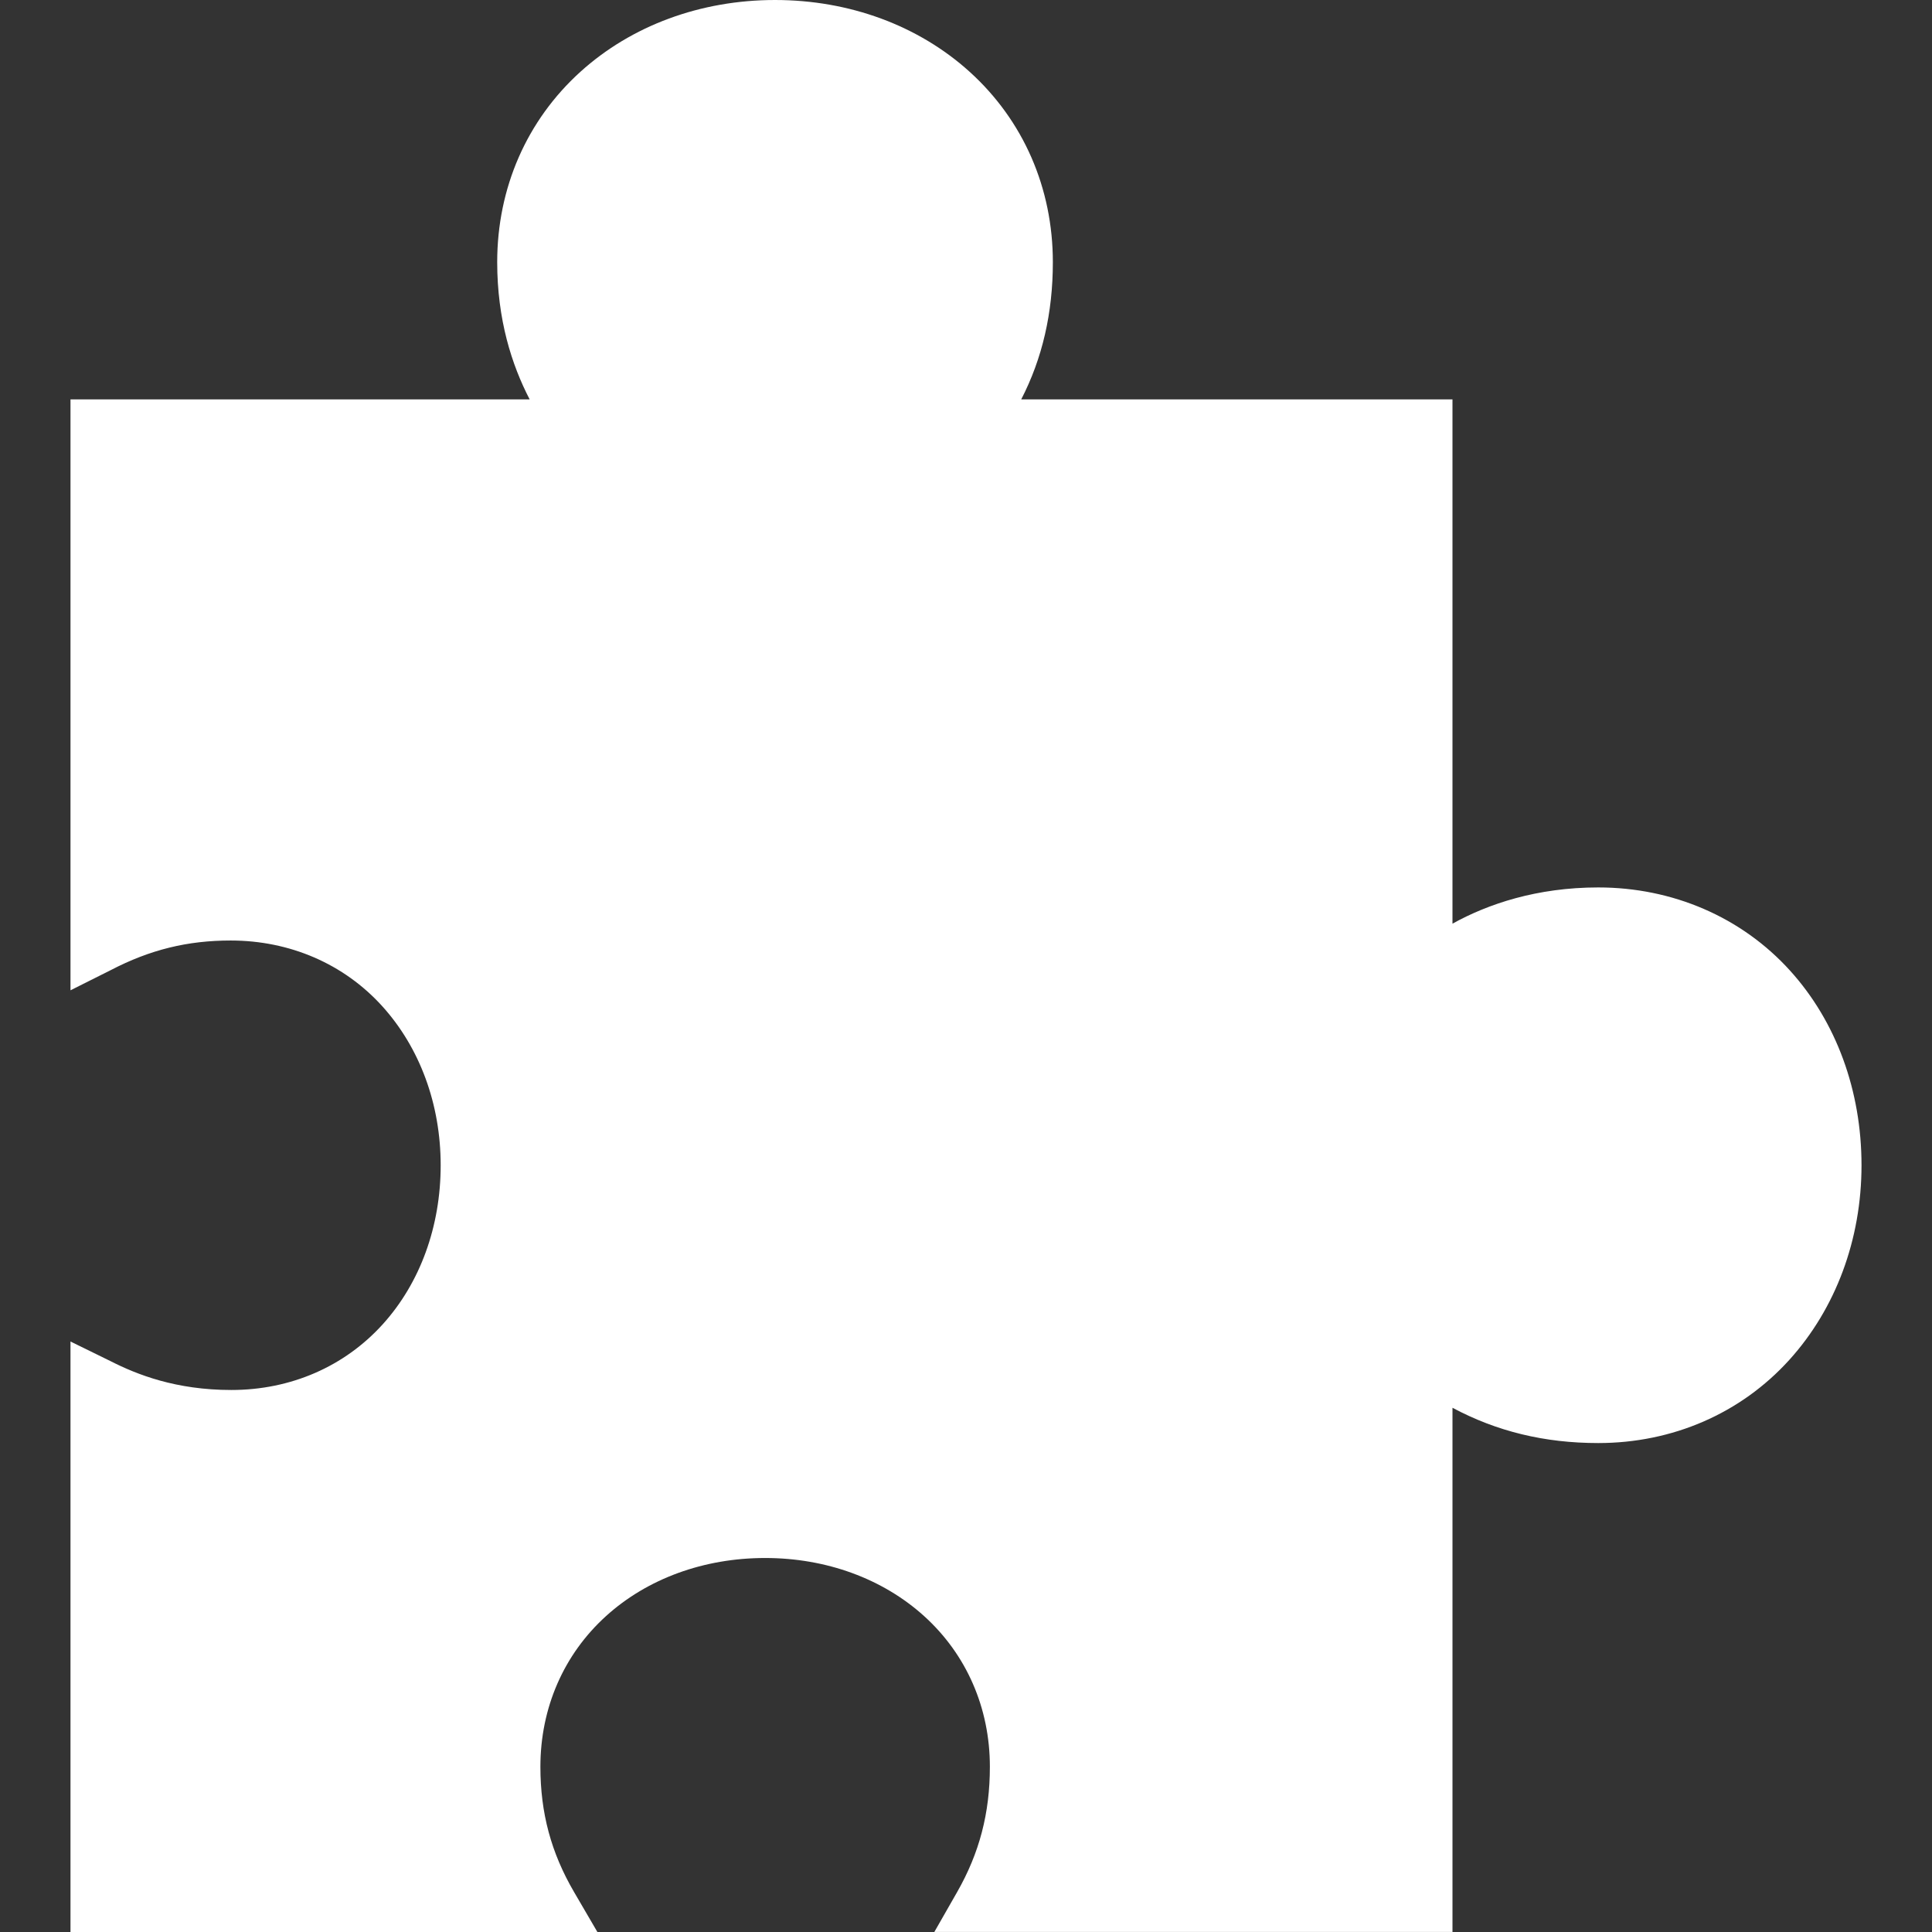 <?xml version="1.0" encoding="iso-8859-1"?>
<!-- Generator: Adobe Illustrator 19.0.0, SVG Export Plug-In . SVG Version: 6.00 Build 0)  -->
<svg xmlns="http://www.w3.org/2000/svg" xmlns:xlink="http://www.w3.org/1999/xlink" version="1.1" id="Capa_1" x="0px" y="0px" viewBox="0 0 218.084 218.084" style="enable-background:new 0 0 218.084 218.084;" xml:space="preserve" width="512px" height="512px">
<rect x="0" y="0" width="218.084" height="218.084" fill="#333333" stroke="none"/>
<path d="M202.059,109.561c-5.479-6.054-13.276-9.387-21.65-9.387c-6.923,0-12.453,1.871-16.453,4.089V45.084h-48.681  c2.387-4.629,3.571-9.759,3.571-15.491c0-8.374-3.334-16.004-9.388-21.484C103.682,2.88,95.879,0,87.485,0S71.288,2.88,65.512,8.108  c-6.054,5.48-9.388,13.11-9.388,21.484c0,6.475,1.637,11.587,3.664,15.491H7.957v66.702l4.551-2.281  c4.438-2.309,8.669-3.339,13.53-3.339c6.678,0,12.781,2.634,17.11,7.415c4.239,4.685,6.595,11.06,6.595,17.953  c0,6.909-2.317,13.285-6.541,17.953c-4.33,4.782-10.395,7.416-17.09,7.416c-6.262,0-10.651-1.74-13.633-3.256l-4.523-2.216v66.652  h59.476l-2.634-4.513c-2.591-4.438-3.798-8.931-3.798-14.136c0-6.645,2.634-12.688,7.415-17.017  c4.666-4.224,11.042-6.549,17.953-6.549c6.9,0,13.276,2.331,17.953,6.564c4.782,4.33,7.416,10.366,7.416,16.998  c0,5.239-1.178,9.74-3.705,14.163l-2.565,4.488h58.489v-59.171c5,2.67,10.391,3.983,16.453,3.983c8.374,0,16.087-3.333,21.567-9.387  c5.229-5.776,8.151-13.58,8.151-21.974S207.289,115.337,202.059,109.561z" fill="#FFFFFF"/>
<g>
</g>
<g>
</g>
<g>
</g>
<g>
</g>
<g>
</g>
<g>
</g>
<g>
</g>
<g>
</g>
<g>
</g>
<g>
</g>
<g>
</g>
<g>
</g>
<g>
</g>
<g>
</g>
<g>
</g>
</svg>
